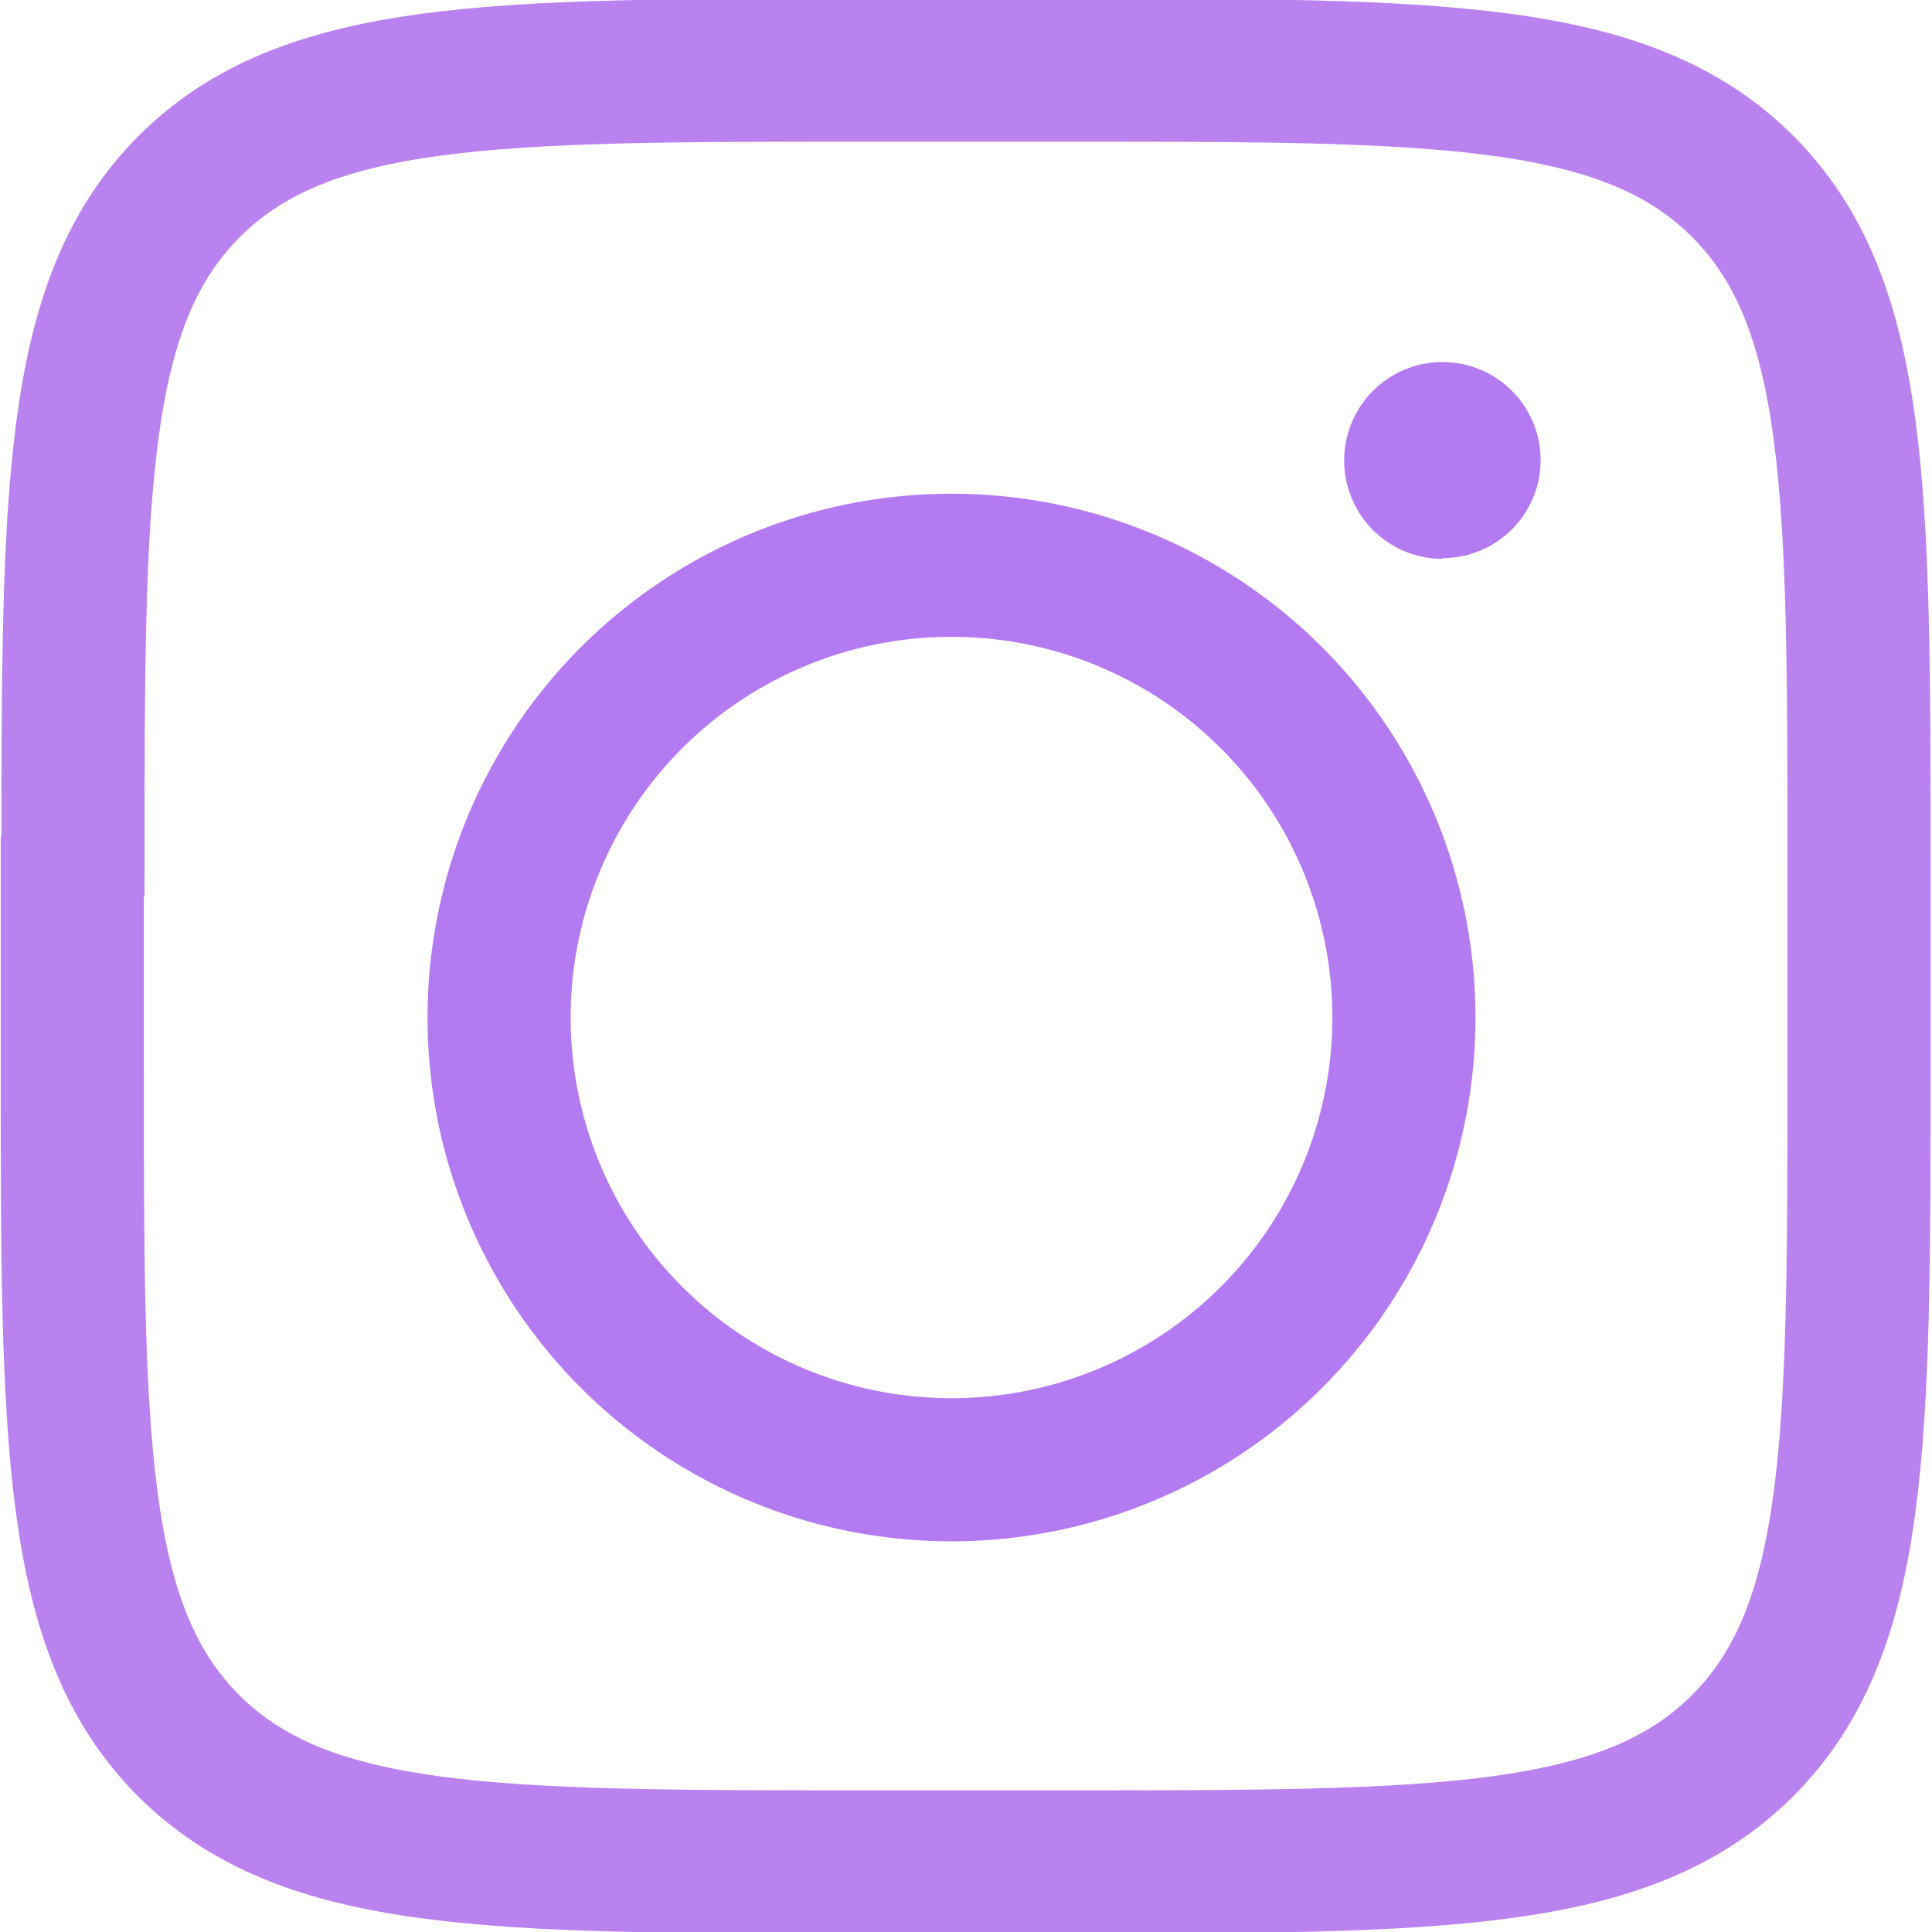 <svg xmlns="http://www.w3.org/2000/svg" width="27" height="27" fill="none"><g clip-path="url(#a)"><path stroke="#BA82EF" stroke-width="2" d="M1.02 12.1c0-5.24 0-7.86 1.62-9.49C4.27.98 6.88.98 12.11.98h2.78c5.23 0 7.84 0 9.47 1.63 1.62 1.63 1.62 4.25 1.62 9.5v2.78c0 5.25 0 7.87-1.62 9.5-1.63 1.63-4.24 1.63-9.47 1.63H12.1c-5.23 0-7.84 0-9.47-1.63-1.62-1.63-1.62-4.25-1.62-9.5v-2.78Z"/><path fill="#B47AF1" d="M20.16 7.8a1.37 1.37 0 1 0 0-2.74 1.37 1.37 0 0 0 0 2.75Z"/><path stroke="#B47AF1" stroke-width="2" d="M13.31 7.9a6.32 6.32 0 1 1-.02 12.64A6.32 6.32 0 0 1 13.3 7.9Z"/></g><defs><clipPath id="a"><path fill="#fff" d="M0 0h27v27H0z"/></clipPath></defs></svg>